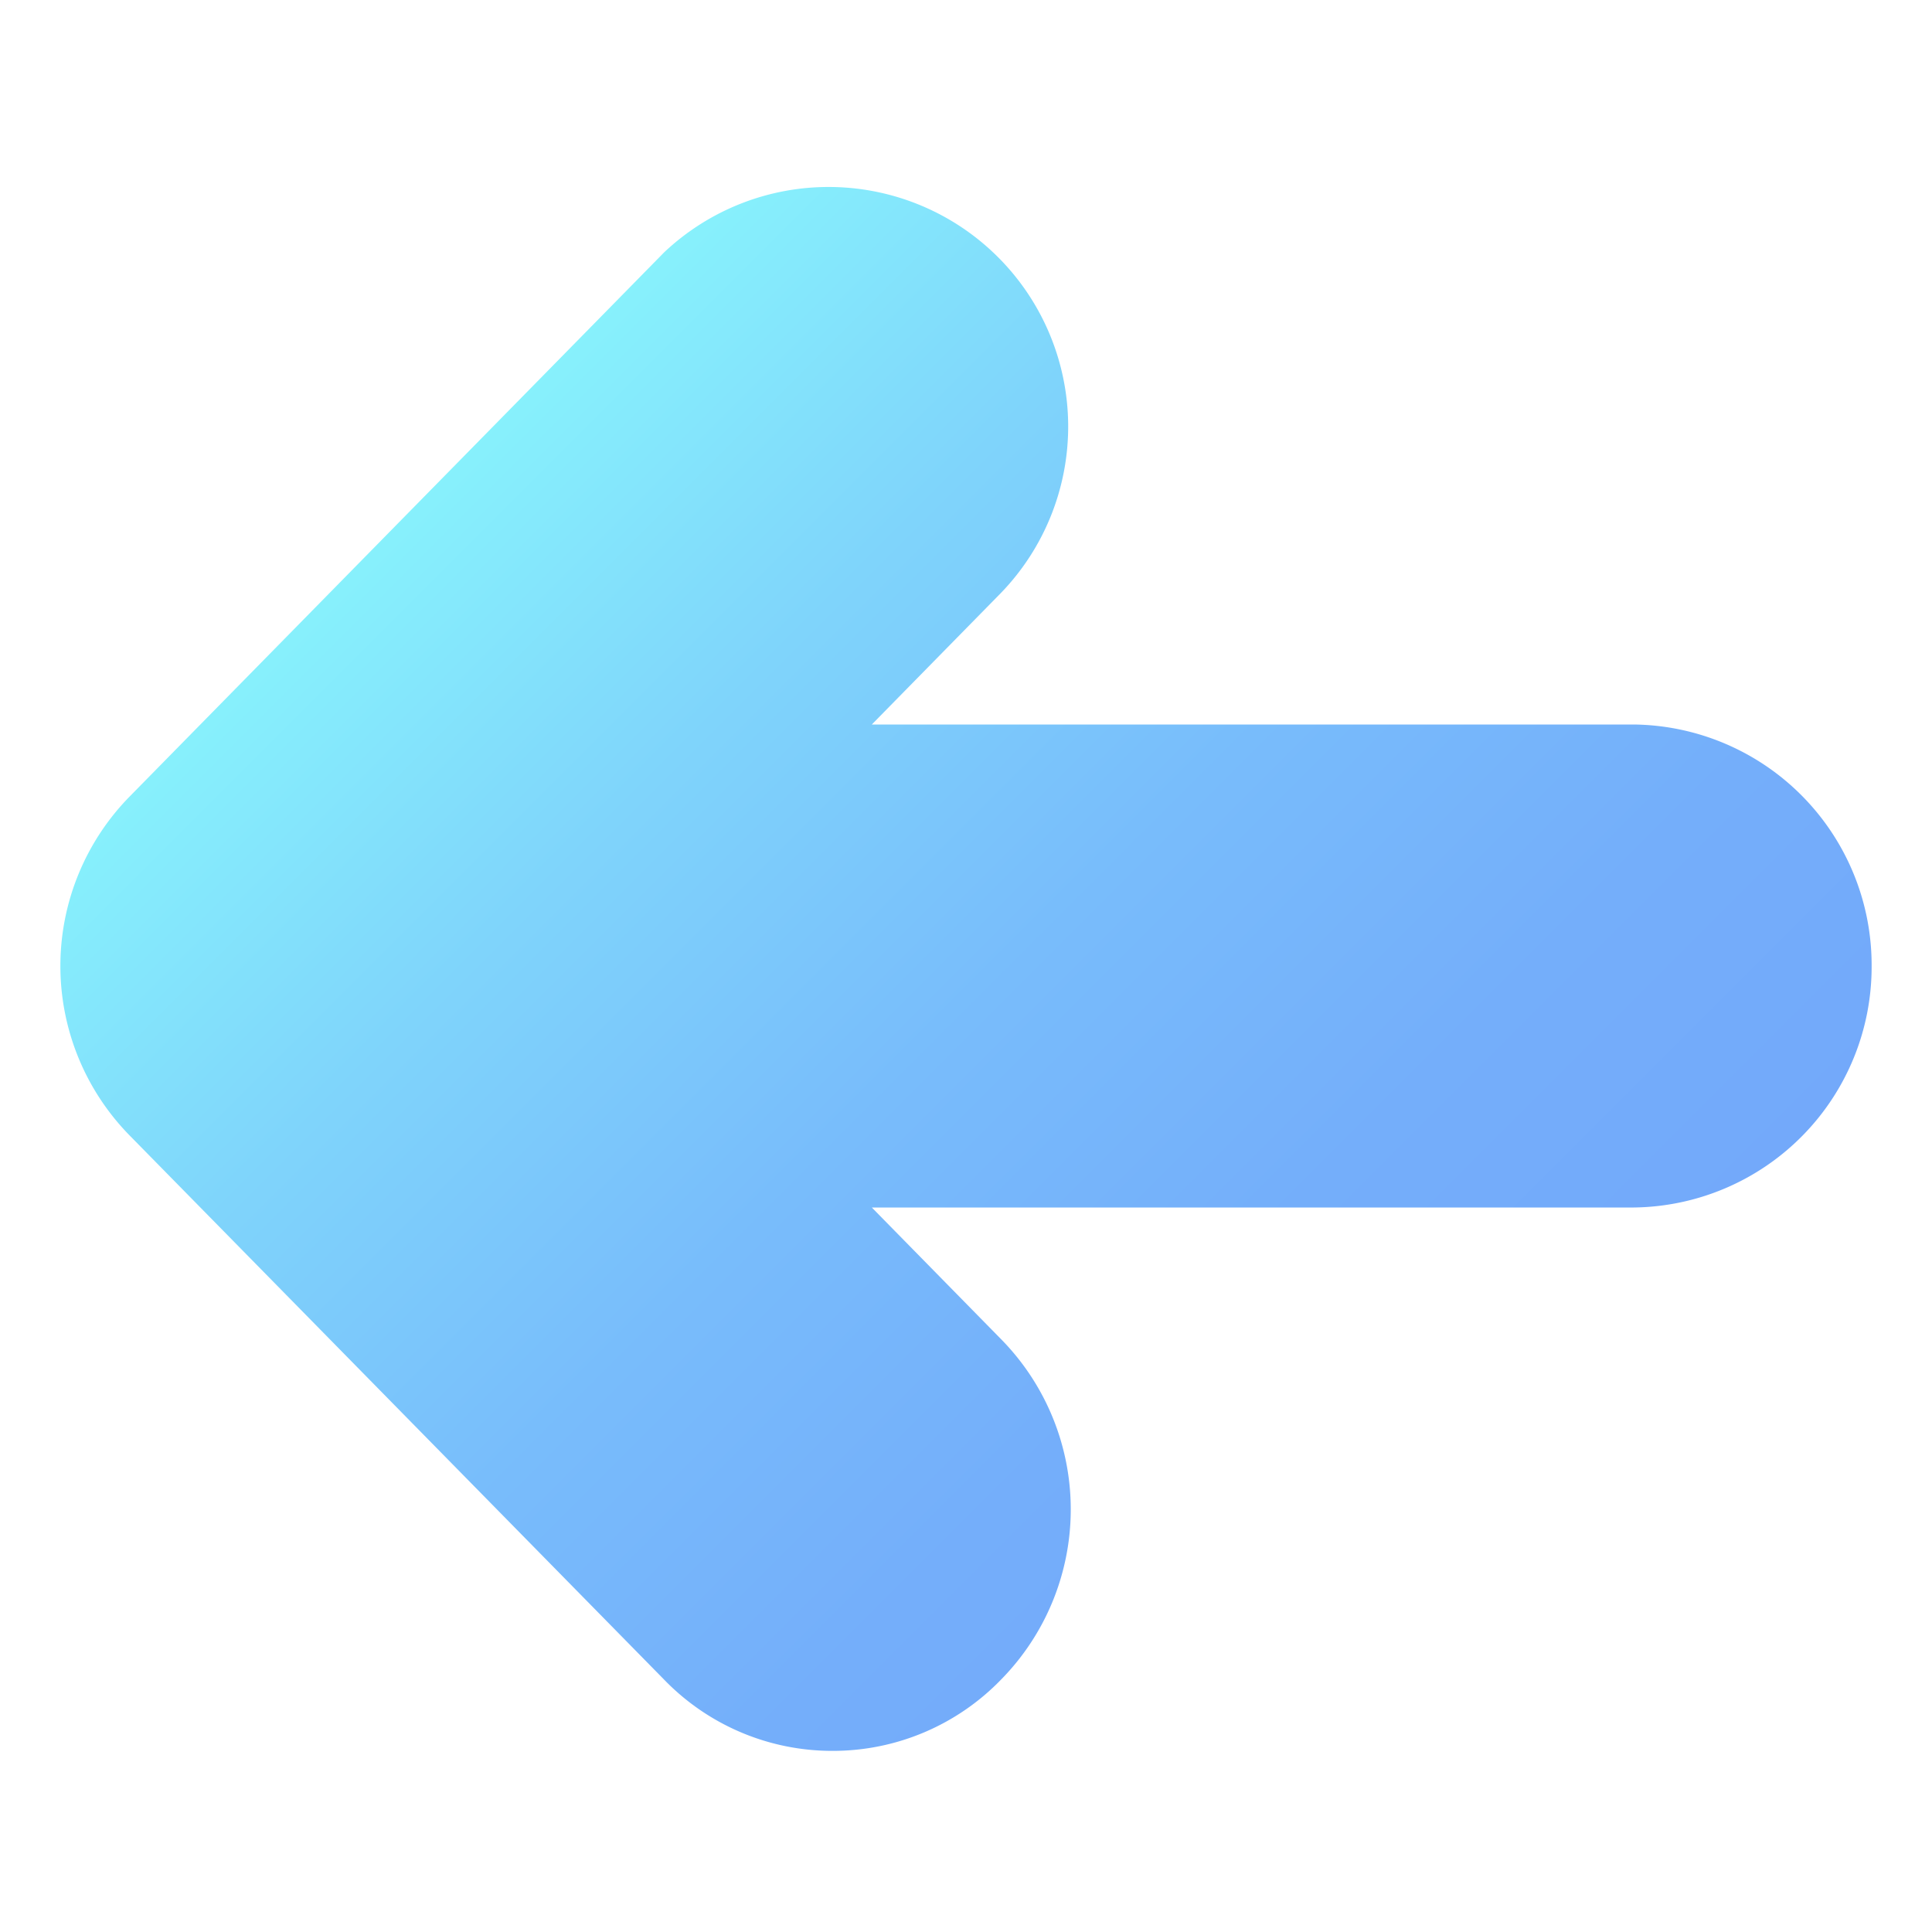 <svg xmlns="http://www.w3.org/2000/svg" xmlns:xlink="http://www.w3.org/1999/xlink" id="Gradient" height="512" viewBox="0 0 16 16" width="512"><linearGradient id="linear-gradient" gradientUnits="userSpaceOnUse" x1="3.775" x2="12.147" y1="3.814" y2="12.186"><stop offset="0" stop-color="#87f1fc"></stop><stop offset=".256" stop-color="#7fd4fb"></stop><stop offset=".529" stop-color="#78bcfb"></stop><stop offset=".784" stop-color="#74aefa"></stop><stop offset="1" stop-color="#73a9fa"></stop></linearGradient><path d="m15.5 8a1.993 1.993 0 0 1 -1.97 2h-6.31l1.07 1.09a2.01 2.01 0 0 1 0 2.82 1.937 1.937 0 0 1 -1.39.59h-.01a1.937 1.937 0 0 1 -1.39-.59l-4.42-4.5a2.004 2.004 0 0 1 0-2.82l4.42-4.5a1.984 1.984 0 0 1 2.79 2.82l-1.07 1.09h6.31a1.993 1.993 0 0 1 1.97 2z" fill="url(#linear-gradient)"></path></svg>